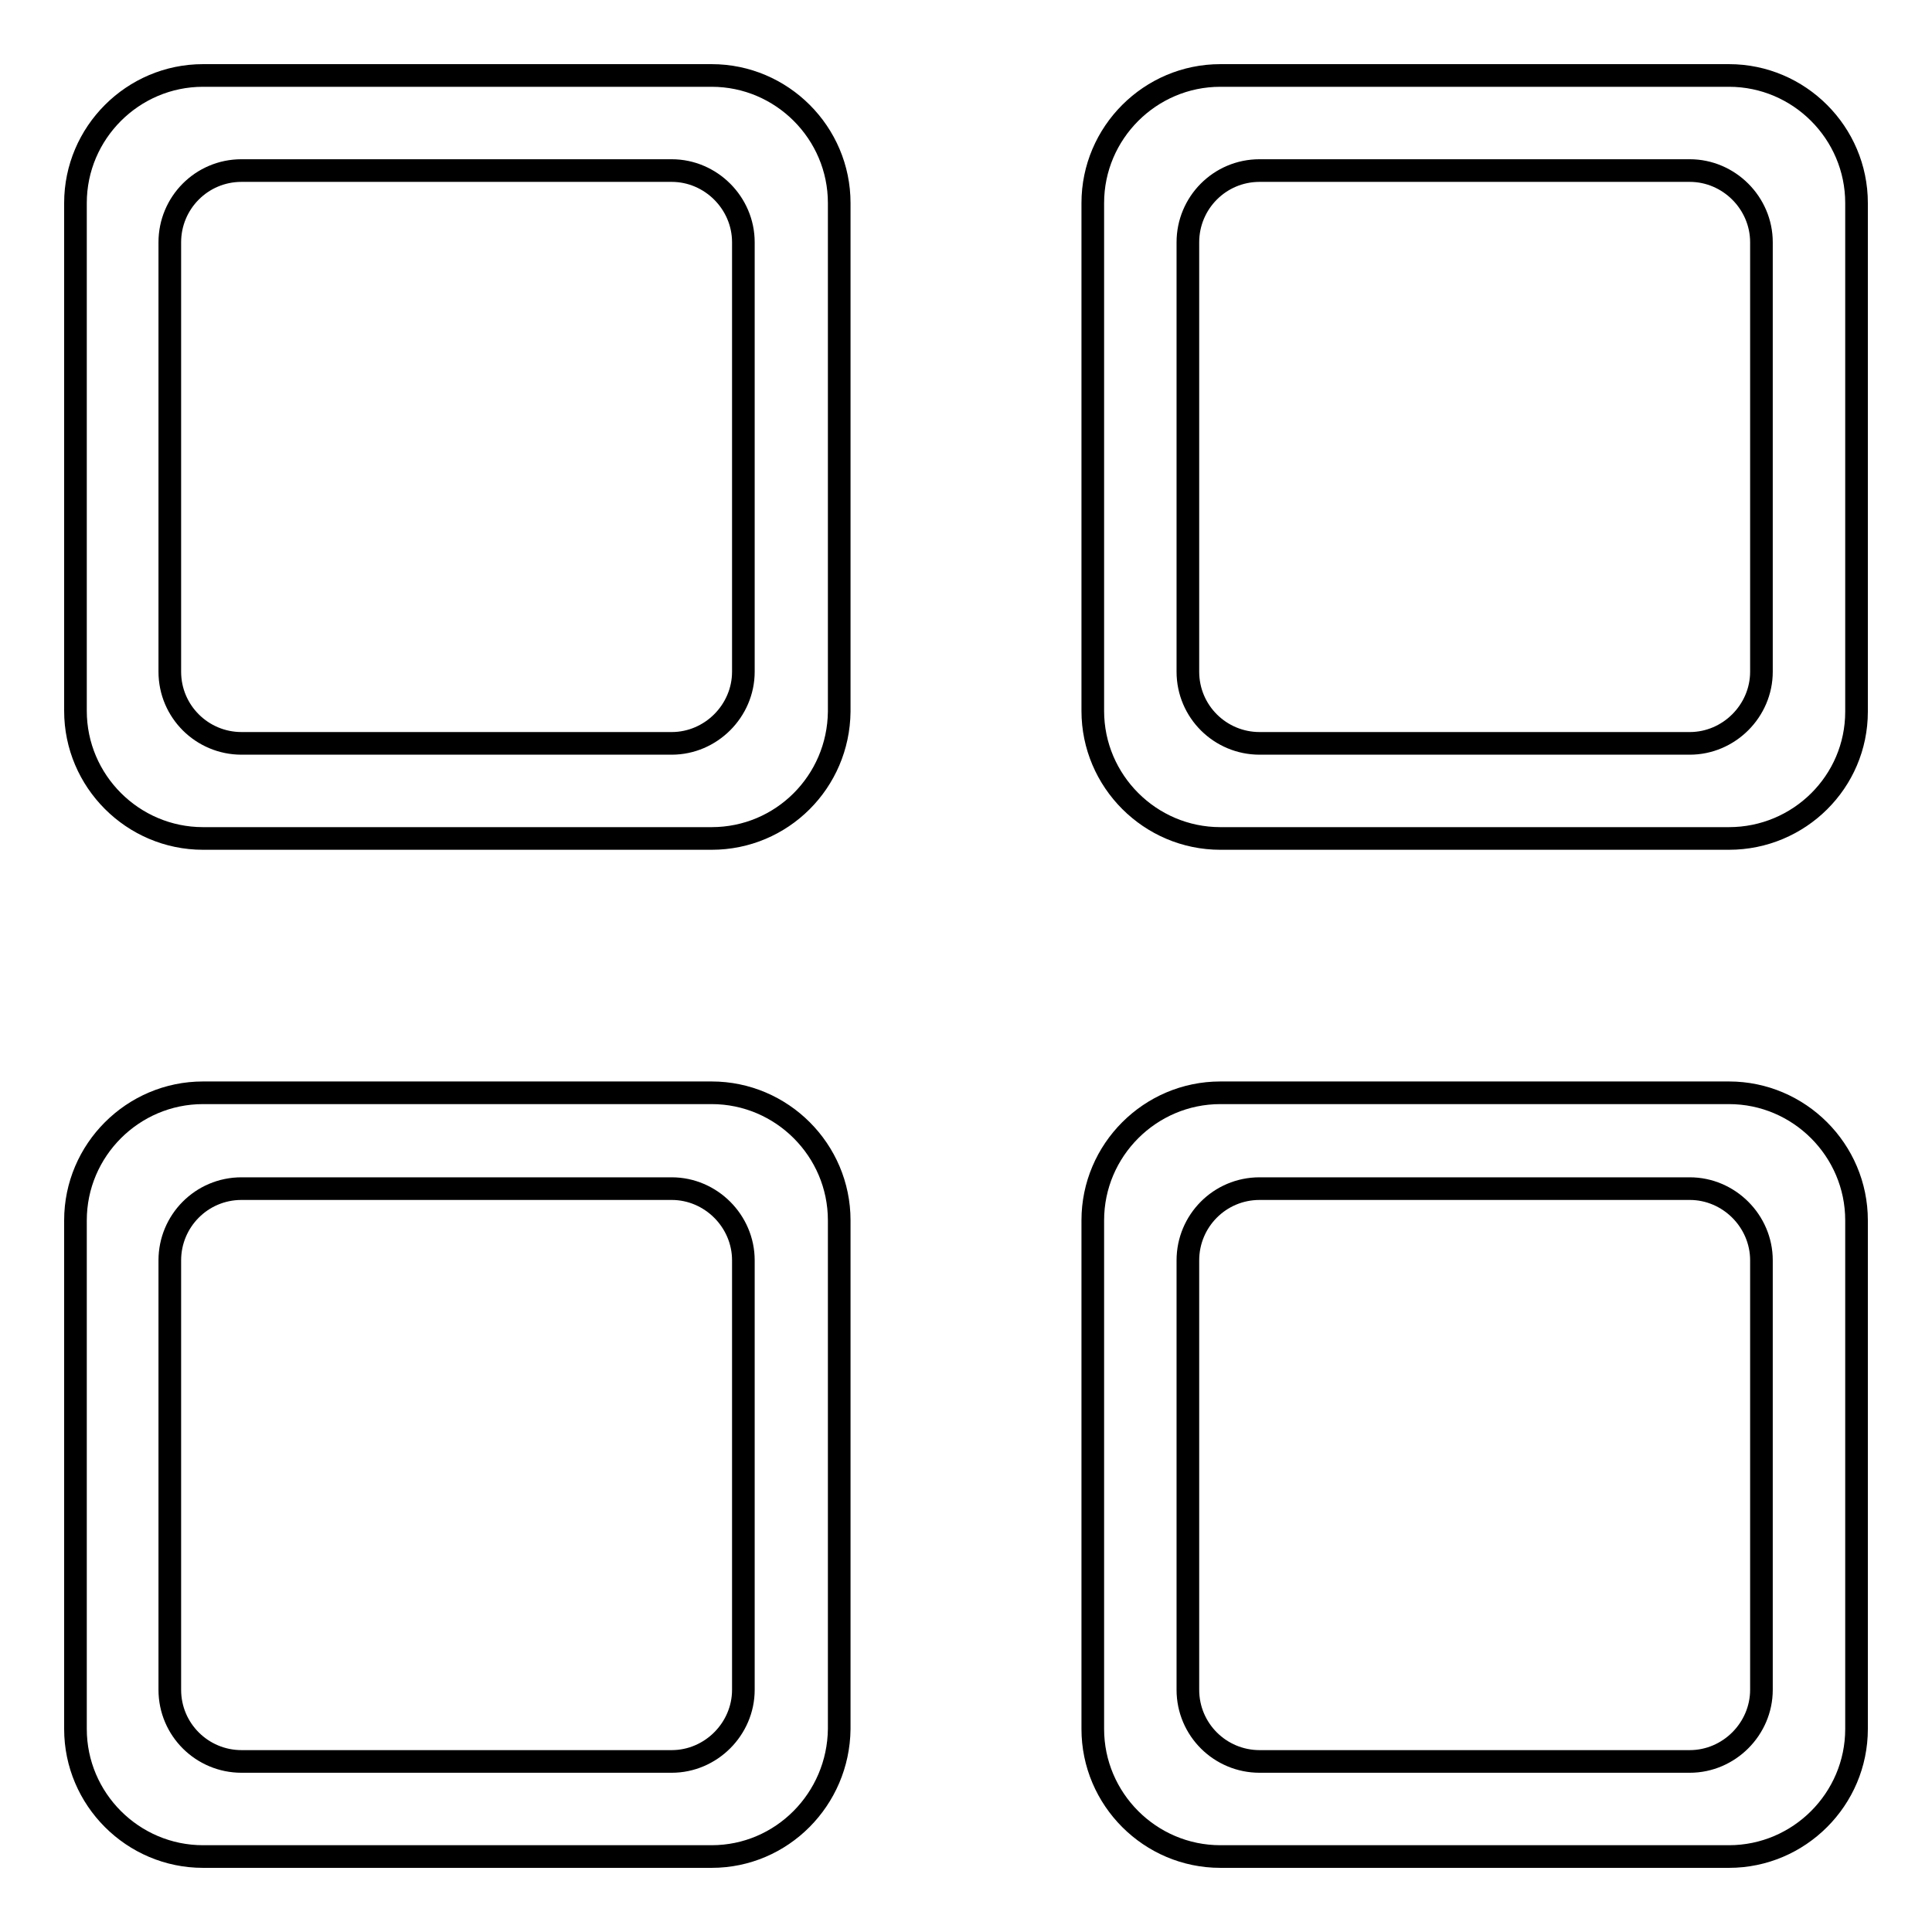 <?xml version="1.0" encoding="utf-8"?>
<!-- Svg Vector Icons : http://www.onlinewebfonts.com/icon -->
<!DOCTYPE svg PUBLIC "-//W3C//DTD SVG 1.1//EN" "http://www.w3.org/Graphics/SVG/1.1/DTD/svg11.dtd">
<svg version="1.1" xmlns="http://www.w3.org/2000/svg" xmlns:xlink="http://www.w3.org/1999/xlink" x="0px" y="0px" viewBox="0 0 256 256" enable-background="new 0 0 256 256" xml:space="preserve">
<g><g><path stroke-width="3" fill-opacity="0" stroke="#000000"  d="M229.1,246h-67.4c-9.3,0-16.9-7.6-16.9-16.9v-67.4c0-9.3,7.6-16.9,16.9-16.9h67.4c9.3,0,16.9,7.6,16.9,16.9v67.4C246,238.4,238.4,246,229.1,246z"/><path stroke-width="3" fill-opacity="0" stroke="#000000"  d="M229.1,111.1h-67.4c-9.3,0-16.9-7.6-16.9-16.9V26.9c0-9.3,7.6-16.9,16.9-16.9h67.4c9.3,0,16.9,7.6,16.9,16.9v67.4C246,103.6,238.4,111.1,229.1,111.1z"/><path stroke-width="3" fill-opacity="0" stroke="#000000"  d="M94.3,246H26.9c-9.3,0-16.9-7.6-16.9-16.9v-67.4c0-9.3,7.6-16.9,16.9-16.9h67.4c9.3,0,16.9,7.6,16.9,16.9v67.4C111.1,238.4,103.6,246,94.3,246z"/><path stroke-width="3" fill-opacity="0" stroke="#000000"  d="M94.3,111.1H26.9c-9.3,0-16.9-7.6-16.9-16.9V26.9C10,17.6,17.6,10,26.9,10h67.4c9.3,0,16.9,7.6,16.9,16.9v67.4C111.1,103.6,103.6,111.1,94.3,111.1z"/><path stroke-width="3" fill-opacity="0" stroke="#000000"  d="M233.4,32.1c0-5.2-4.3-9.5-9.5-9.5h-57c-5.3,0-9.5,4.3-9.5,9.5V89c0,5.3,4.3,9.5,9.5,9.5h57c5.2,0,9.5-4.3,9.5-9.5V32.1L233.4,32.1z"/><path stroke-width="3" fill-opacity="0" stroke="#000000"  d="M98.5,32.1c0-5.2-4.3-9.5-9.5-9.5h-57c-5.3,0-9.5,4.3-9.5,9.5V89c0,5.3,4.3,9.5,9.5,9.5h57c5.2,0,9.5-4.3,9.5-9.5V32.1L98.5,32.1z"/><path stroke-width="3" fill-opacity="0" stroke="#000000"  d="M233.4,167c0-5.2-4.3-9.5-9.5-9.5h-57c-5.3,0-9.5,4.3-9.5,9.5v56.9c0,5.3,4.3,9.5,9.5,9.5h57c5.2,0,9.5-4.3,9.5-9.5V167L233.4,167z"/><path stroke-width="3" fill-opacity="0" stroke="#000000"  d="M98.5,167c0-5.2-4.3-9.5-9.5-9.5h-57c-5.3,0-9.5,4.3-9.5,9.5v56.9c0,5.3,4.3,9.5,9.5,9.5h57c5.2,0,9.5-4.3,9.5-9.5V167L98.5,167z"/></g></g>
</svg>